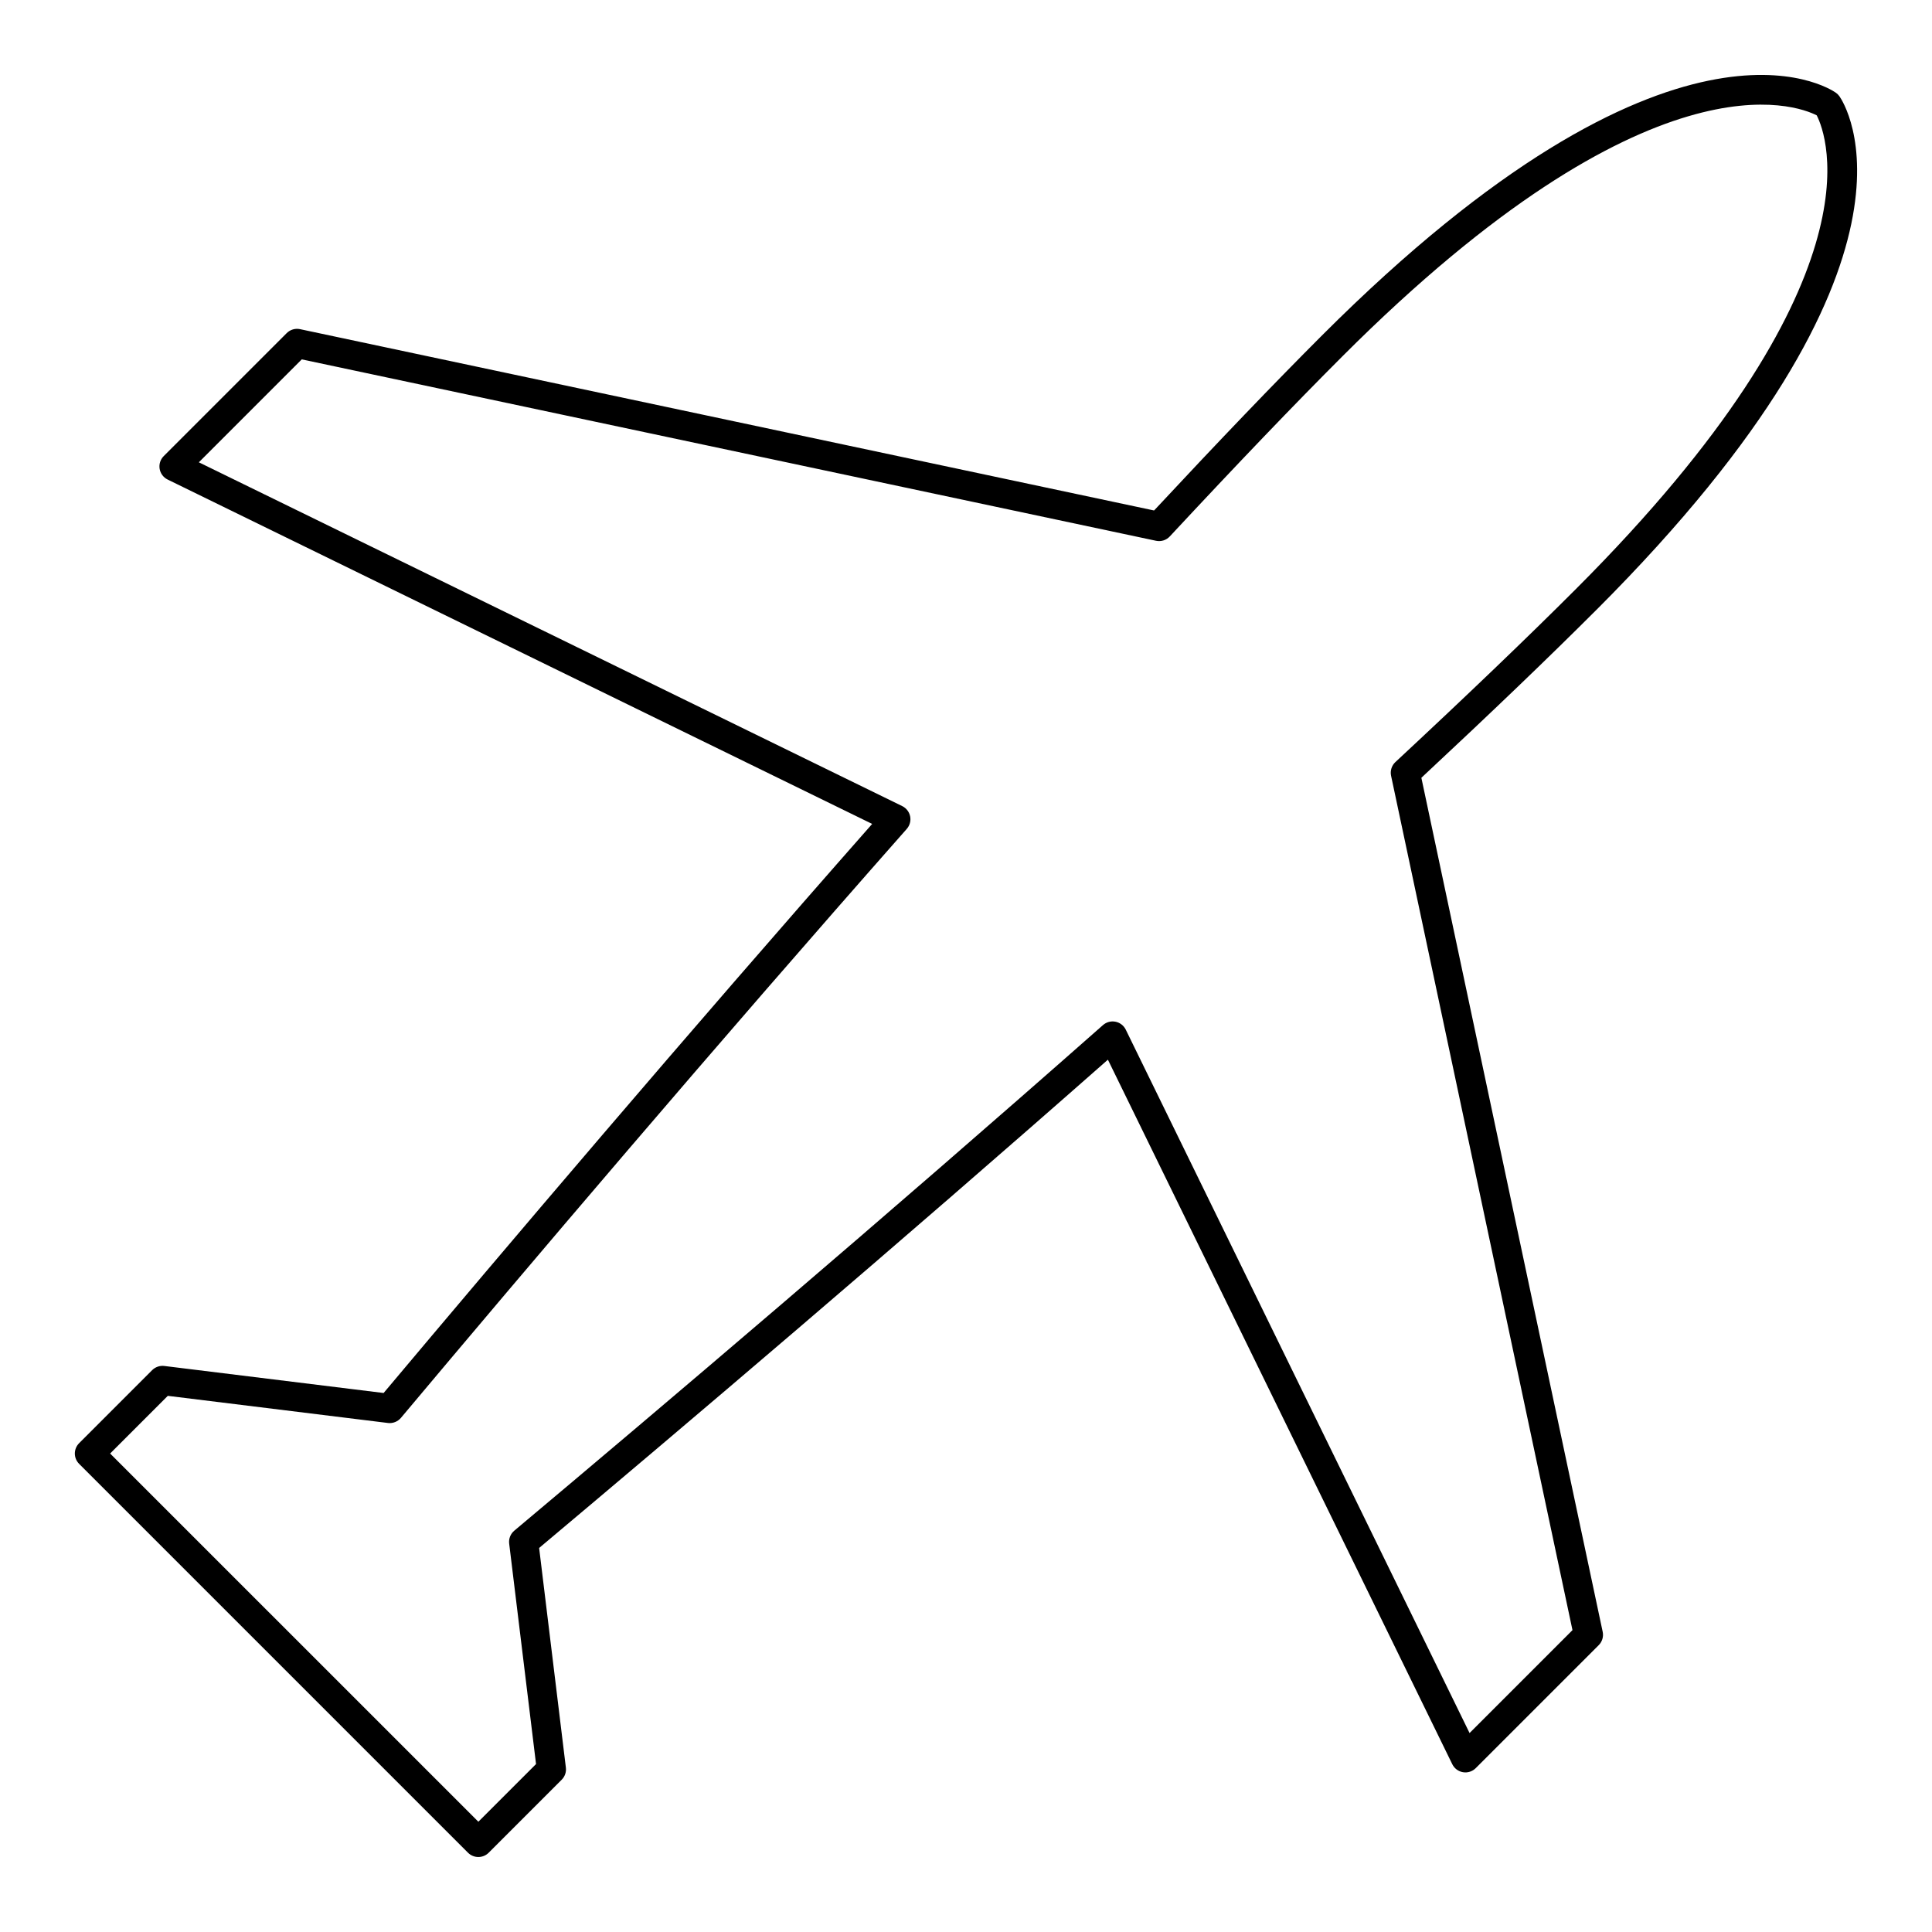 <?xml version="1.0" encoding="UTF-8"?>
<!-- The Best Svg Icon site in the world: iconSvg.co, Visit us! https://iconsvg.co -->
<svg fill="#000000" width="800px" height="800px" version="1.1" viewBox="144 144 512 512" xmlns="http://www.w3.org/2000/svg">
 <path d="m567.07 305.62c93.051-93.051 65.602-134.4 64.387-136.12-0.254-0.355-0.566-0.664-0.922-0.918-1.723-1.219-43.16-28.73-136.19 64.305-12.543 12.547-27.113 27.738-44.504 46.395l-226.32-48.051c-1.281-0.273-2.617 0.121-3.543 1.051l-32.59 32.59c-0.883 0.883-1.289 2.137-1.082 3.371s0.996 2.289 2.117 2.84l186.71 91.266c-49.301 55.938-97.219 112.41-129.47 150.81l-58.129-7.164h0.004c-1.184-0.141-2.363 0.266-3.211 1.102l-19.359 19.363c-1.512 1.512-1.512 3.961 0 5.473l103.06 103.06c1.512 1.512 3.965 1.512 5.477 0l19.355-19.355c0.84-0.84 1.25-2.023 1.102-3.203l-7.086-58.207c38.277-32.137 94.645-79.973 150.73-129.4l91.266 186.71c0.551 1.125 1.609 1.91 2.84 2.117 1.234 0.207 2.488-0.195 3.375-1.078l32.59-32.59c0.926-0.926 1.324-2.258 1.051-3.543l-48.051-226.32c18.672-17.406 33.859-31.977 46.391-44.508zm-6.348 270.38-27.273 27.273-91.113-186.41c-0.531-1.086-1.539-1.863-2.723-2.098-1.188-0.238-2.414 0.098-3.32 0.898-58.066 51.258-116.89 101.16-156 133.98-1.004 0.844-1.516 2.137-1.355 3.434l7.117 58.418-15.285 15.285-97.586-97.582 15.285-15.285 58.34 7.191v0.004c1.297 0.152 2.59-0.355 3.438-1.355 32.941-39.254 82.941-98.188 134.06-156.09l-0.004 0.004c0.797-0.906 1.129-2.133 0.895-3.316-0.238-1.184-1.012-2.191-2.094-2.723l-186.41-91.113 27.273-27.277 226.4 48.074c1.332 0.281 2.711-0.152 3.637-1.148 17.992-19.328 32.973-34.965 45.809-47.797 81.723-81.719 120.47-66.445 125.64-63.797 2.684 5.273 17.738 43.973-63.863 125.57-12.824 12.824-28.457 27.809-47.793 45.816v-0.004c-0.992 0.926-1.43 2.309-1.148 3.637z"/>
</svg>